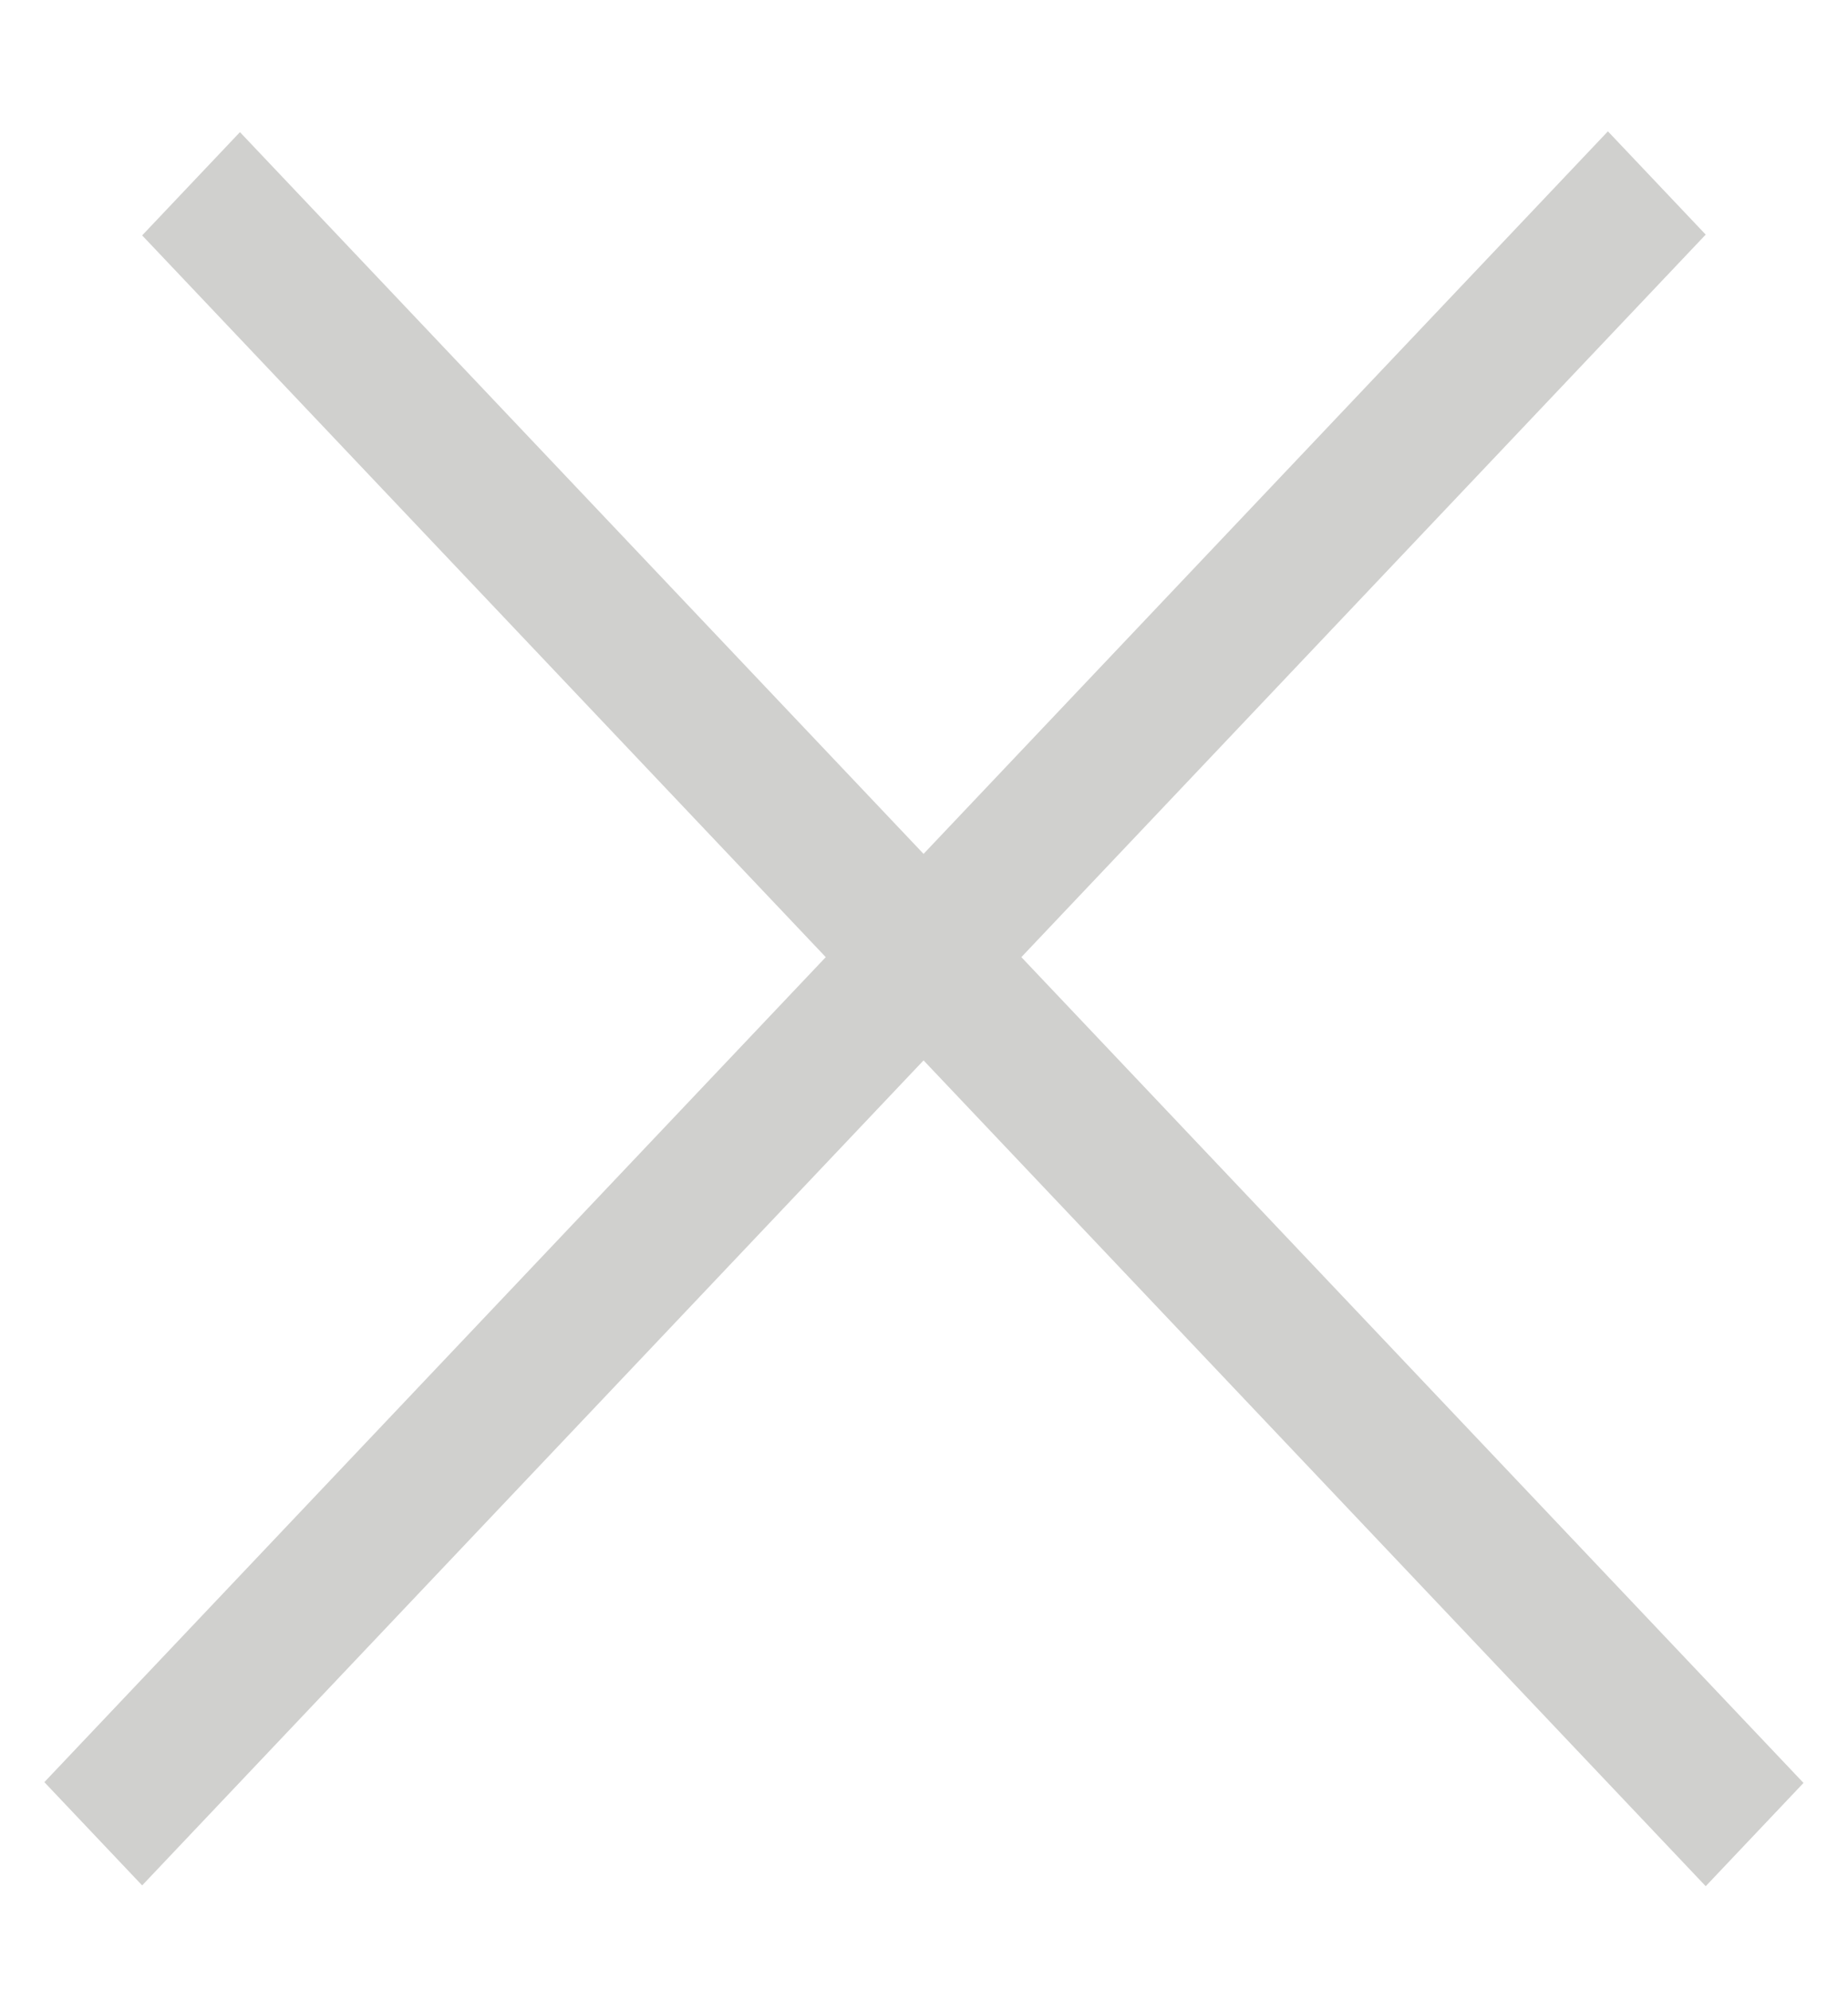 <svg xmlns="http://www.w3.org/2000/svg" width="13" height="14" fill="none"><path stroke="#D0D0CE" d="M0-.5h15.987" transform="matrix(.688 .726 -.688 .726 1 1.655)"/><path stroke="#D0D0CE" d="M0-.5h15.987" transform="matrix(.688 -.726 .688 .726 1 13.256)"/></svg>